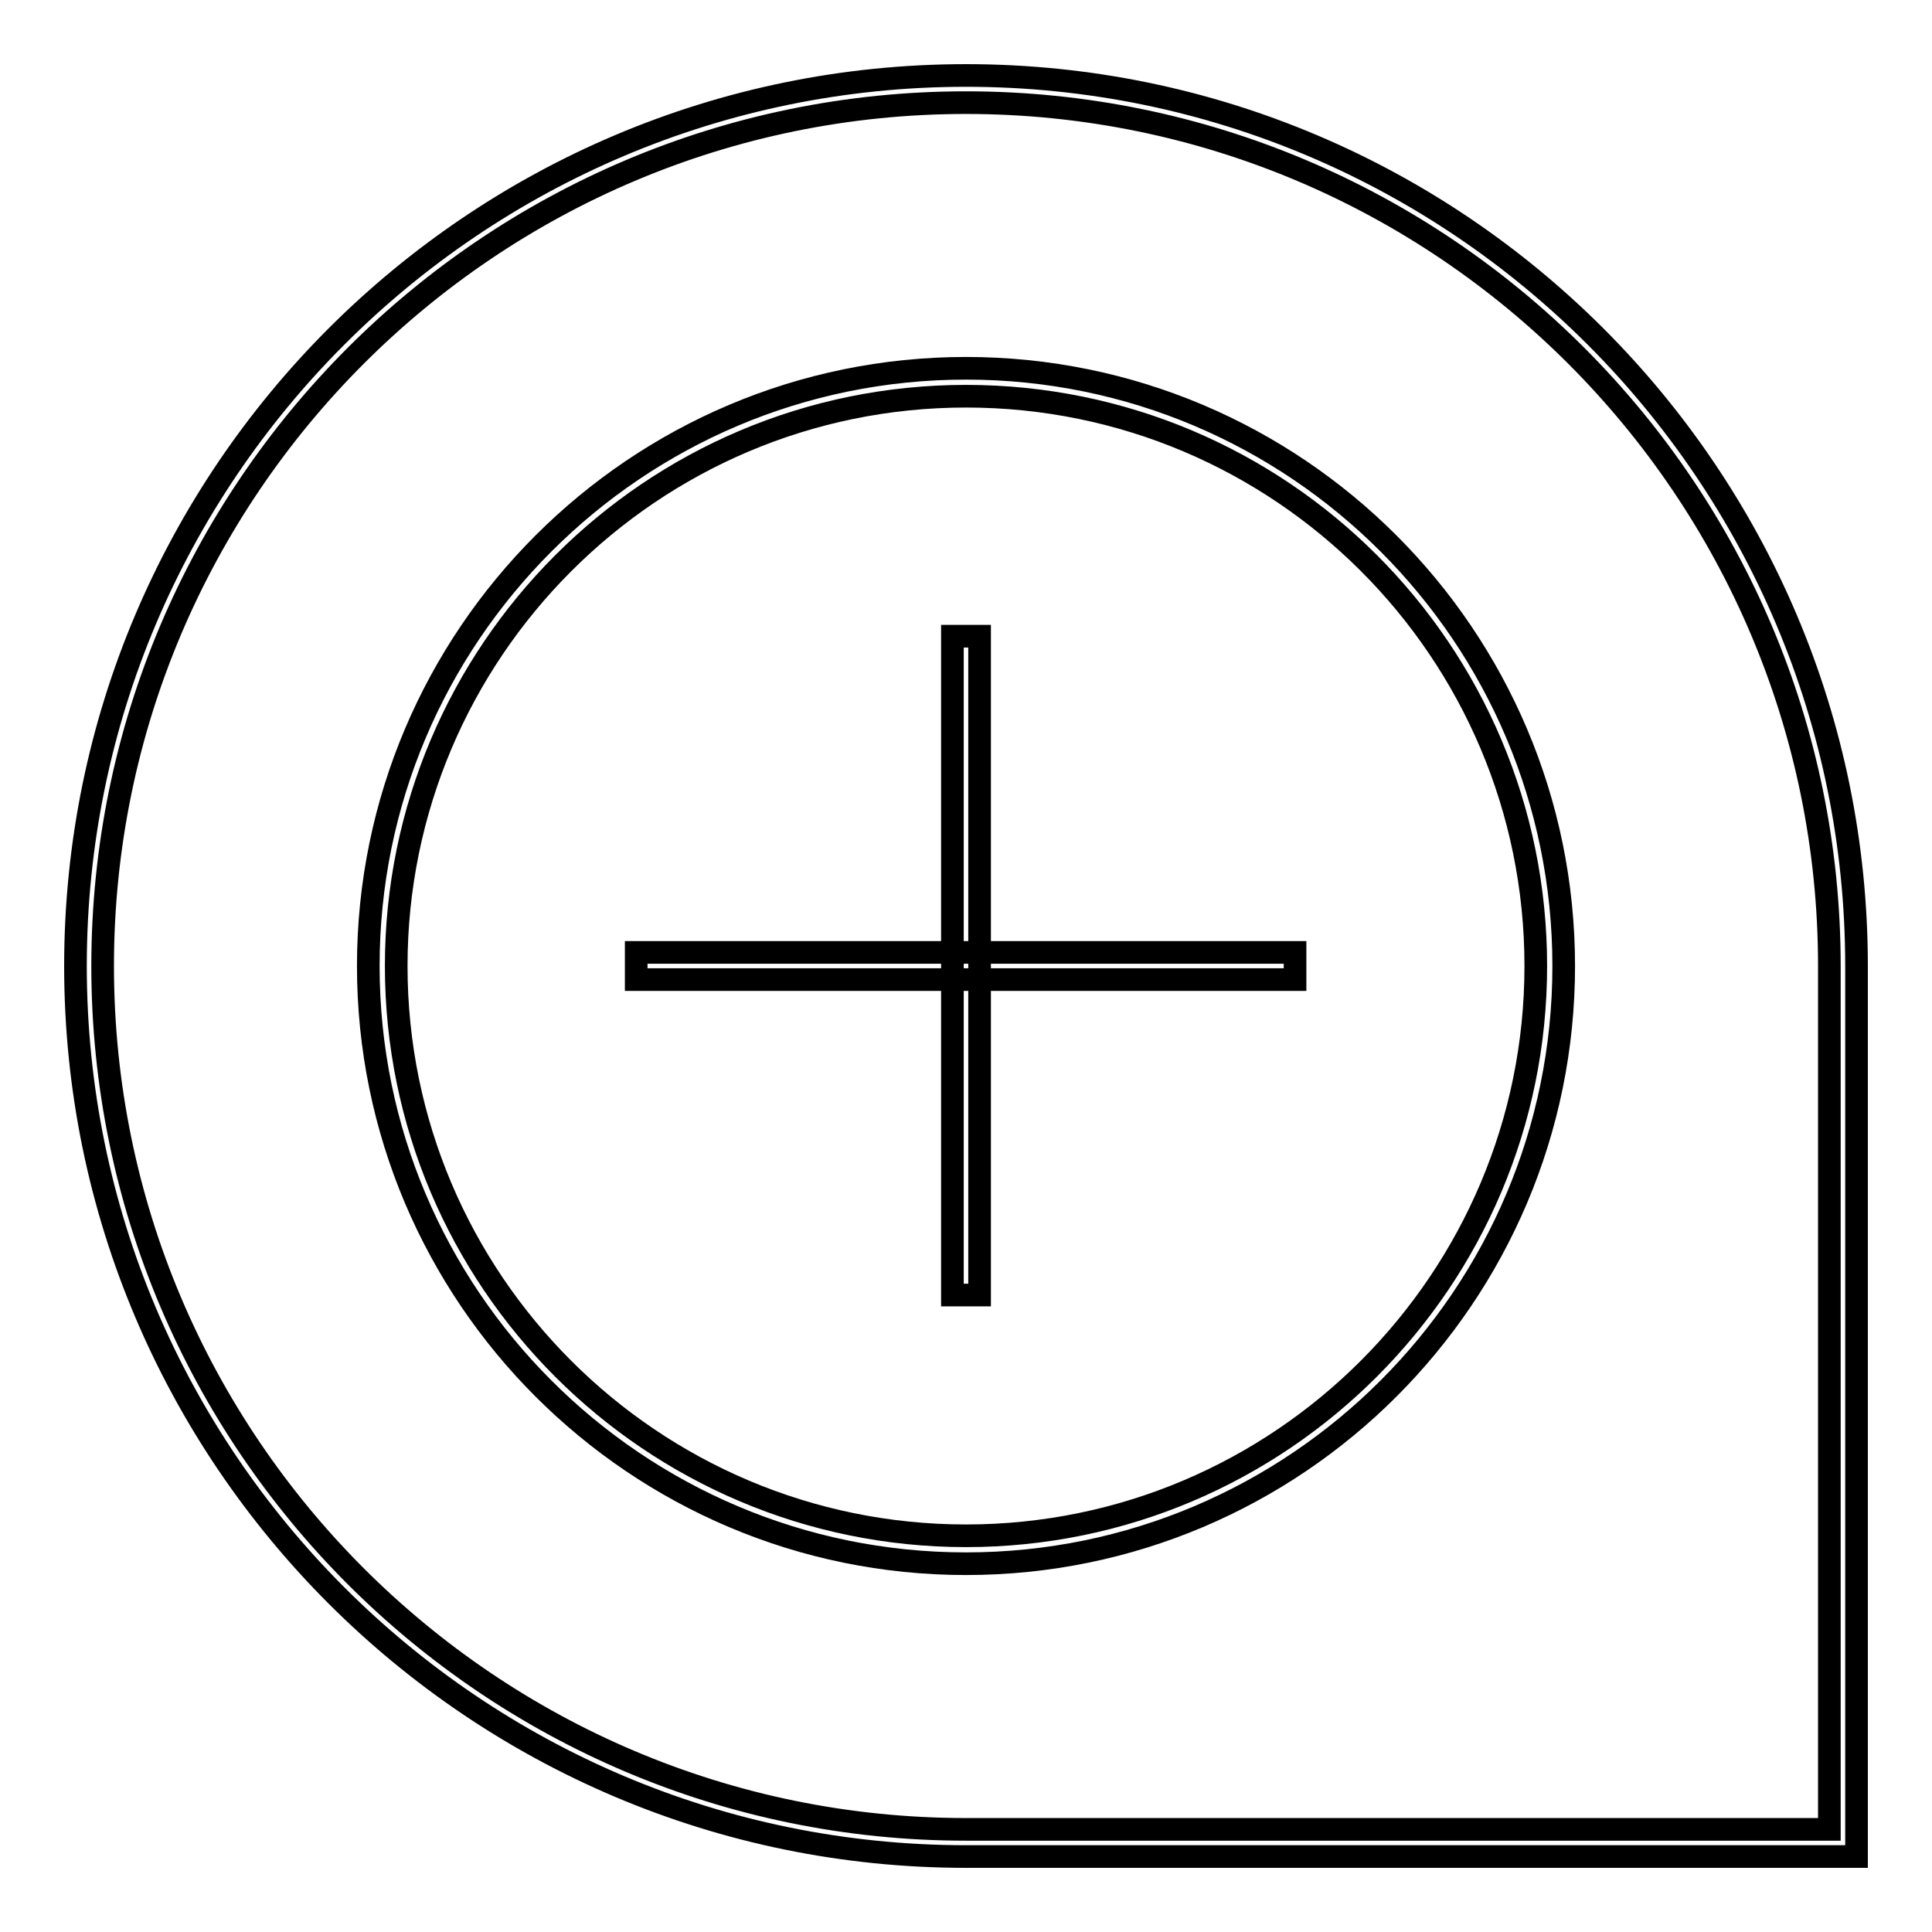 <?xml version="1.0" encoding="utf-8"?>
<!-- Svg Vector Icons : http://www.onlinewebfonts.com/icon -->
<!DOCTYPE svg PUBLIC "-//W3C//DTD SVG 1.1//EN" "http://www.w3.org/Graphics/SVG/1.1/DTD/svg11.dtd">
<svg version="1.1" xmlns="http://www.w3.org/2000/svg" xmlns:xlink="http://www.w3.org/1999/xlink" x="0px" y="0px" viewBox="0 0 256 256" enable-background="new 0 0 256 256" xml:space="preserve">
<g><g><path stroke-width="3" fill-opacity="0" stroke="#000000"  d="M246,246H128c-65.1,0-118-52.9-118-118C10,62.9,62.9,10,128,10c65.1,0,118,52.9,118,118V246z M128,13.6C64.9,13.6,13.6,64.9,13.6,128c0,63.1,51.3,114.4,114.4,114.4h114.4V128C242.4,64.9,191.1,13.6,128,13.6z"/><path stroke-width="3" fill-opacity="0" stroke="#000000"  d="M128,207.2c-43.7,0-79.2-35.5-79.2-79.2c0-43.7,35.5-79.2,79.2-79.2c43.7,0,79.2,35.5,79.2,79.2C207.2,171.7,171.7,207.2,128,207.2z M128,52.5c-41.7,0-75.5,33.9-75.5,75.5c0,41.7,33.9,75.5,75.5,75.5c41.7,0,75.5-33.9,75.5-75.5C203.5,86.3,169.7,52.5,128,52.5z"/><path stroke-width="3" fill-opacity="0" stroke="#000000"  d="M84.3,126.2h87.3v3.6H84.3V126.2L84.3,126.2z"/><path stroke-width="3" fill-opacity="0" stroke="#000000"  d="M126.2,84.3h3.6v87.3h-3.6V84.3L126.2,84.3z"/></g></g>
</svg>